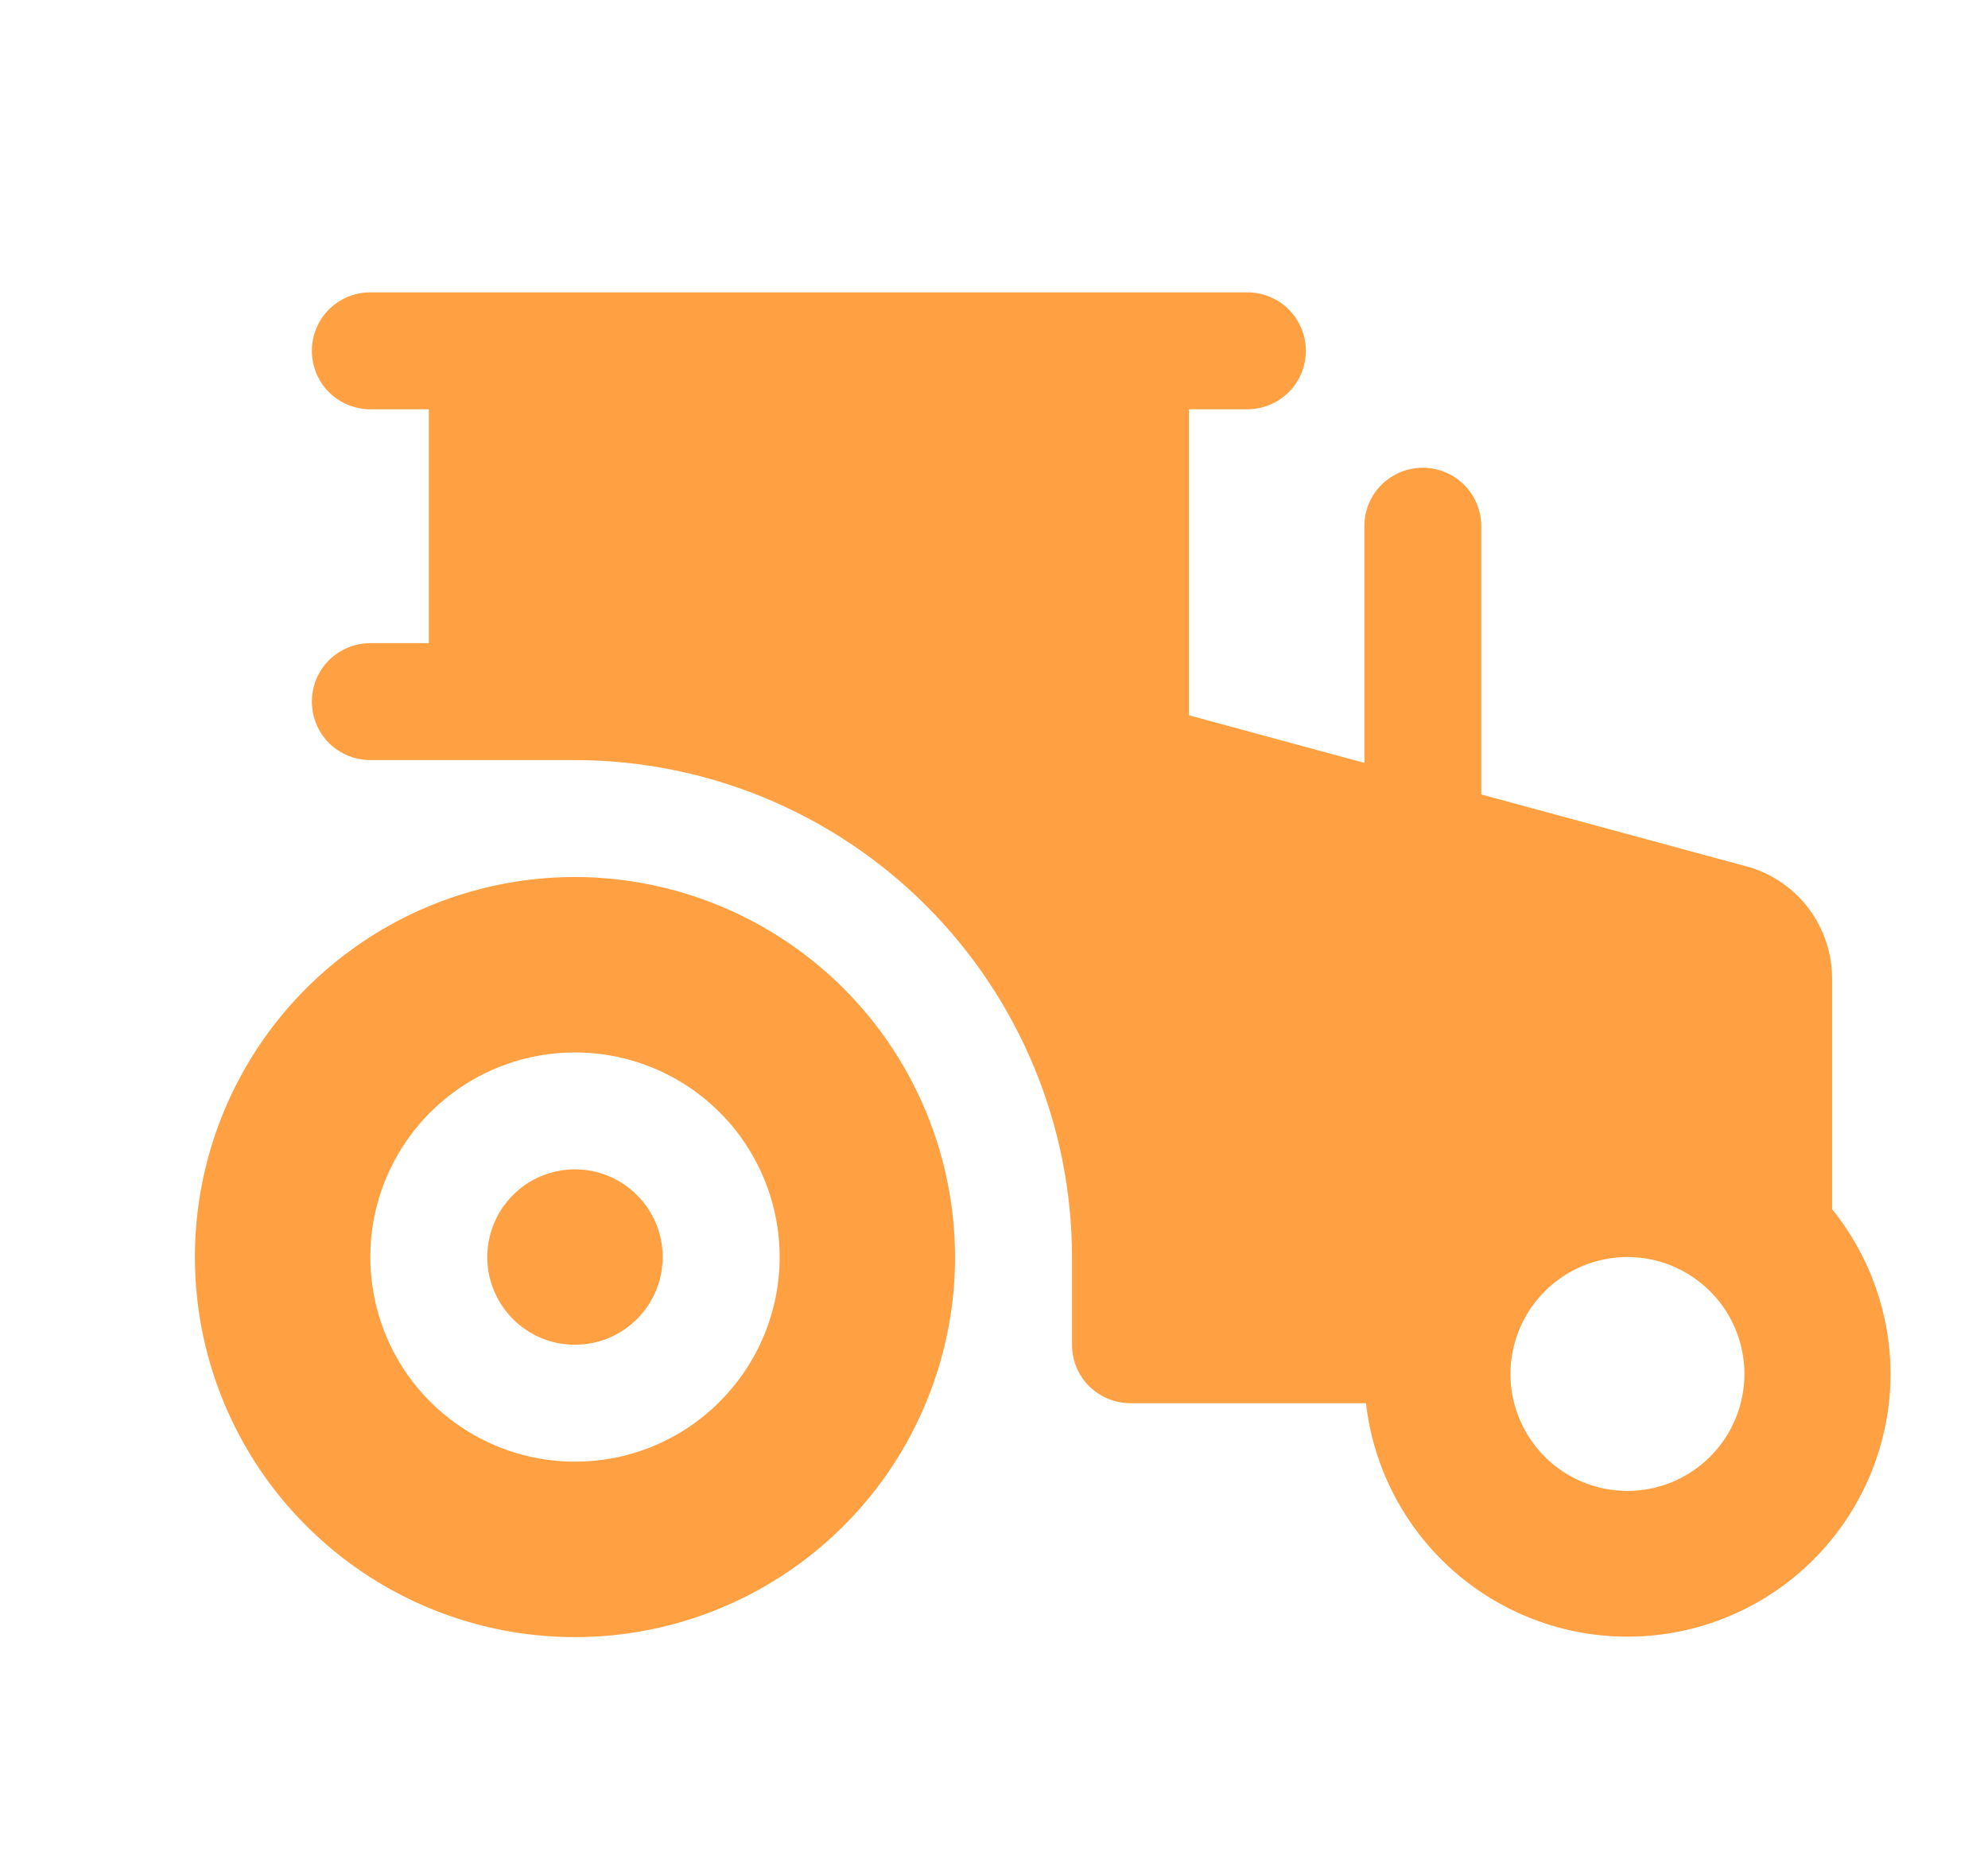 <svg width="17" height="16" viewBox="0 0 17 16" fill="none" xmlns="http://www.w3.org/2000/svg">
<g clip-path="url(#clip0_2345_19827)">
<path d="M5.667 10.75C5.667 10.898 5.623 11.043 5.54 11.167C5.458 11.29 5.341 11.386 5.204 11.443C5.067 11.5 4.916 11.514 4.77 11.486C4.625 11.457 4.491 11.385 4.386 11.28C4.282 11.175 4.21 11.042 4.181 10.896C4.152 10.751 4.167 10.6 4.224 10.463C4.281 10.326 4.377 10.209 4.5 10.126C4.623 10.044 4.768 10 4.917 10C5.116 10 5.306 10.079 5.447 10.22C5.588 10.36 5.667 10.551 5.667 10.75ZM8.167 10.75C8.167 11.393 7.976 12.021 7.619 12.556C7.262 13.09 6.754 13.507 6.16 13.753C5.567 13.999 4.913 14.063 4.283 13.938C3.652 13.812 3.073 13.503 2.619 13.048C2.164 12.594 1.855 12.014 1.729 11.384C1.604 10.754 1.668 10.1 1.914 9.506C2.16 8.912 2.577 8.405 3.111 8.048C3.646 7.691 4.274 7.5 4.917 7.5C5.778 7.501 6.604 7.844 7.214 8.453C7.823 9.062 8.166 9.888 8.167 10.75ZM6.667 10.75C6.667 10.404 6.564 10.066 6.372 9.778C6.18 9.49 5.906 9.266 5.586 9.133C5.267 9.001 4.915 8.966 4.575 9.034C4.236 9.101 3.924 9.268 3.679 9.513C3.435 9.757 3.268 10.069 3.2 10.409C3.133 10.748 3.168 11.1 3.3 11.42C3.432 11.739 3.657 12.013 3.945 12.205C4.232 12.397 4.571 12.5 4.917 12.5C5.381 12.5 5.826 12.316 6.154 11.987C6.482 11.659 6.667 11.214 6.667 10.75ZM16.167 11.75C16.166 12.324 15.945 12.877 15.55 13.294C15.155 13.711 14.616 13.961 14.042 13.993C13.469 14.025 12.905 13.836 12.466 13.466C12.027 13.095 11.746 12.571 11.681 12H9.667C9.534 12 9.407 11.947 9.313 11.854C9.219 11.76 9.167 11.633 9.167 11.5V10.75C9.166 9.623 8.717 8.543 7.921 7.746C7.124 6.949 6.044 6.501 4.917 6.5H3.167C3.034 6.5 2.907 6.447 2.813 6.354C2.719 6.26 2.667 6.133 2.667 6C2.667 5.867 2.719 5.74 2.813 5.646C2.907 5.553 3.034 5.5 3.167 5.5H3.667V3.5H3.167C3.034 3.5 2.907 3.447 2.813 3.354C2.719 3.26 2.667 3.133 2.667 3C2.667 2.867 2.719 2.74 2.813 2.646C2.907 2.553 3.034 2.5 3.167 2.5H10.667C10.799 2.5 10.927 2.553 11.02 2.646C11.114 2.74 11.167 2.867 11.167 3C11.167 3.133 11.114 3.26 11.02 3.354C10.927 3.447 10.799 3.5 10.667 3.5H10.167V6.117L11.667 6.524V4.5C11.667 4.367 11.719 4.24 11.813 4.146C11.907 4.053 12.034 4 12.167 4C12.299 4 12.427 4.053 12.52 4.146C12.614 4.24 12.667 4.367 12.667 4.5V6.794L14.941 7.411L14.954 7.414C15.161 7.475 15.343 7.602 15.471 7.775C15.6 7.949 15.668 8.159 15.667 8.375V10.341C15.99 10.74 16.166 11.237 16.167 11.75ZM14.917 11.75C14.917 11.552 14.858 11.359 14.748 11.194C14.638 11.03 14.482 10.902 14.299 10.826C14.117 10.75 13.916 10.731 13.722 10.769C13.528 10.808 13.35 10.903 13.21 11.043C13.07 11.183 12.975 11.361 12.936 11.555C12.897 11.749 12.917 11.95 12.993 12.133C13.069 12.315 13.197 12.472 13.361 12.582C13.526 12.691 13.719 12.75 13.917 12.75C14.182 12.75 14.436 12.645 14.624 12.457C14.811 12.27 14.917 12.015 14.917 11.75Z" fill="#FFA143"/>
</g>
<defs>
<clipPath id="clip0_2345_19827">
<rect width="16" height="16" fill="white" transform="translate(0.667)"/>
</clipPath>
</defs>
</svg>
